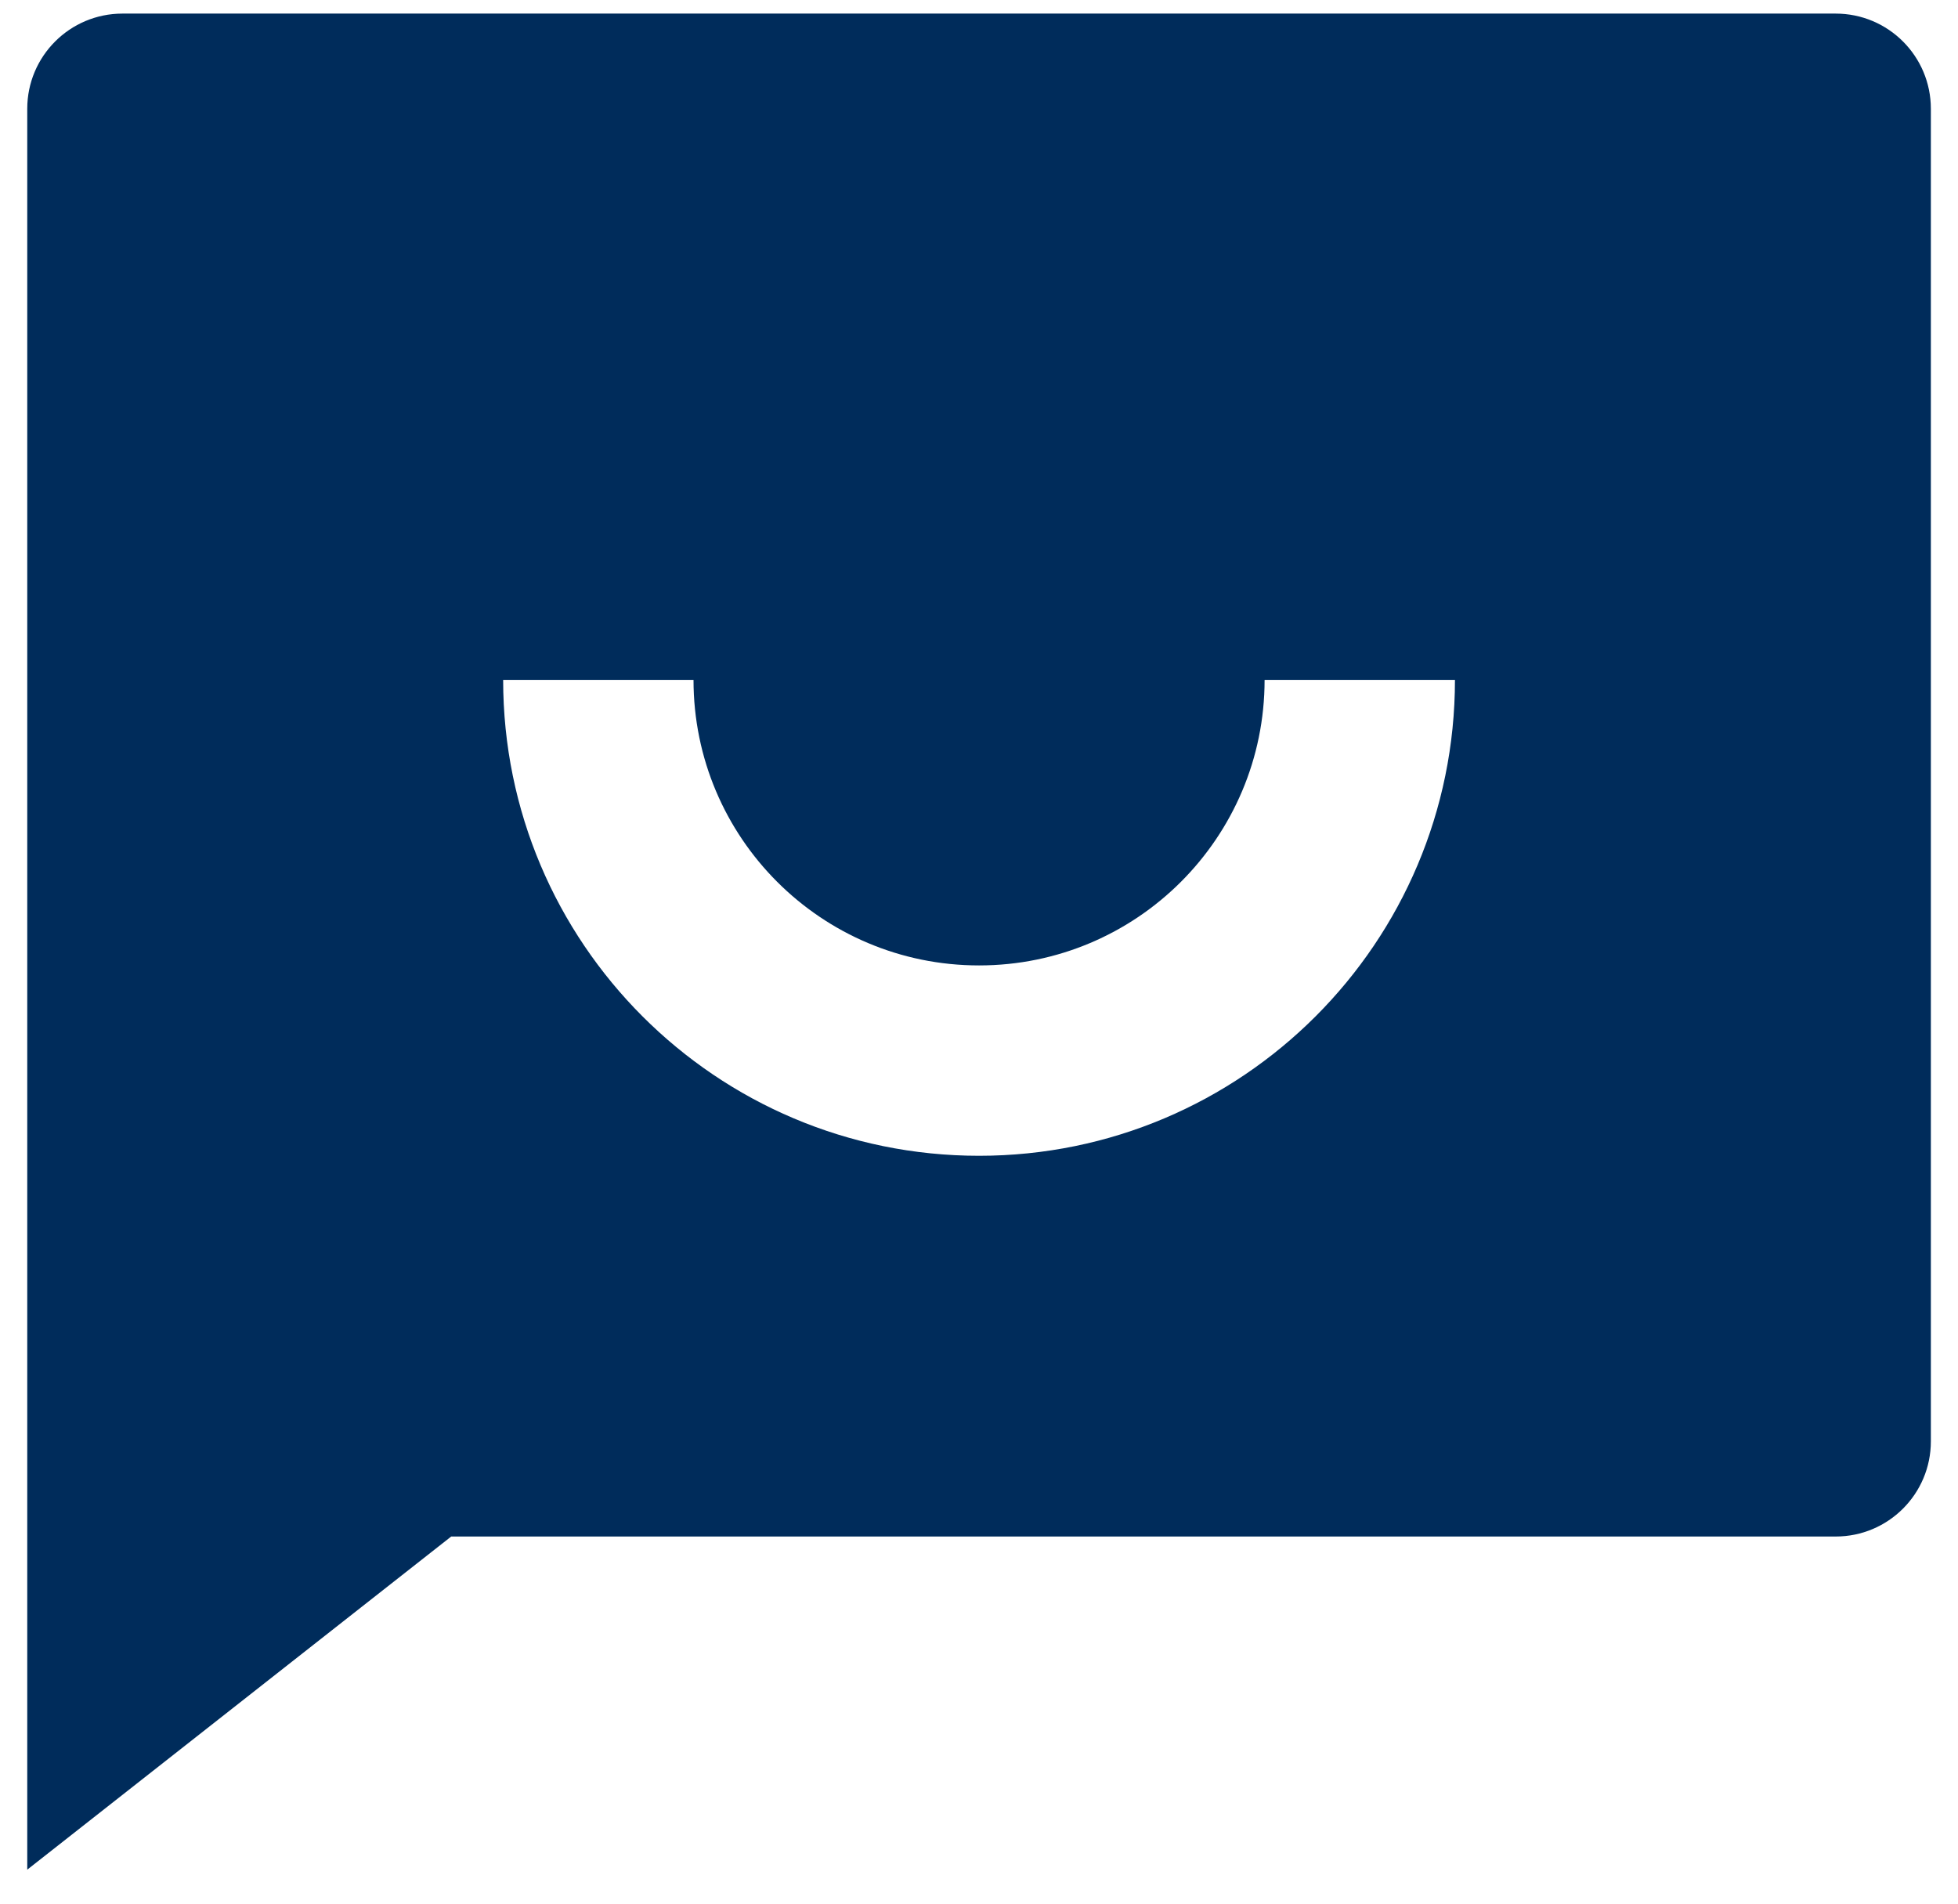 <svg width="36" height="35" viewBox="0 0 36 35" fill="none" xmlns="http://www.w3.org/2000/svg">
<path d="M8.296 28.25L0.501 34.375V2C0.501 1.034 1.284 0.25 2.251 0.25H33.751C34.718 0.25 35.501 1.034 35.501 2V26.5C35.501 27.466 34.718 28.25 33.751 28.25H8.296ZM9.251 12.5C9.251 17.332 13.168 21.25 18.001 21.25C22.833 21.25 26.751 17.332 26.751 12.5H23.251C23.251 15.4 20.901 17.75 18.001 17.75C15.101 17.75 12.751 15.4 12.751 12.5H9.251Z" fill="#002C5B"/>
</svg>
